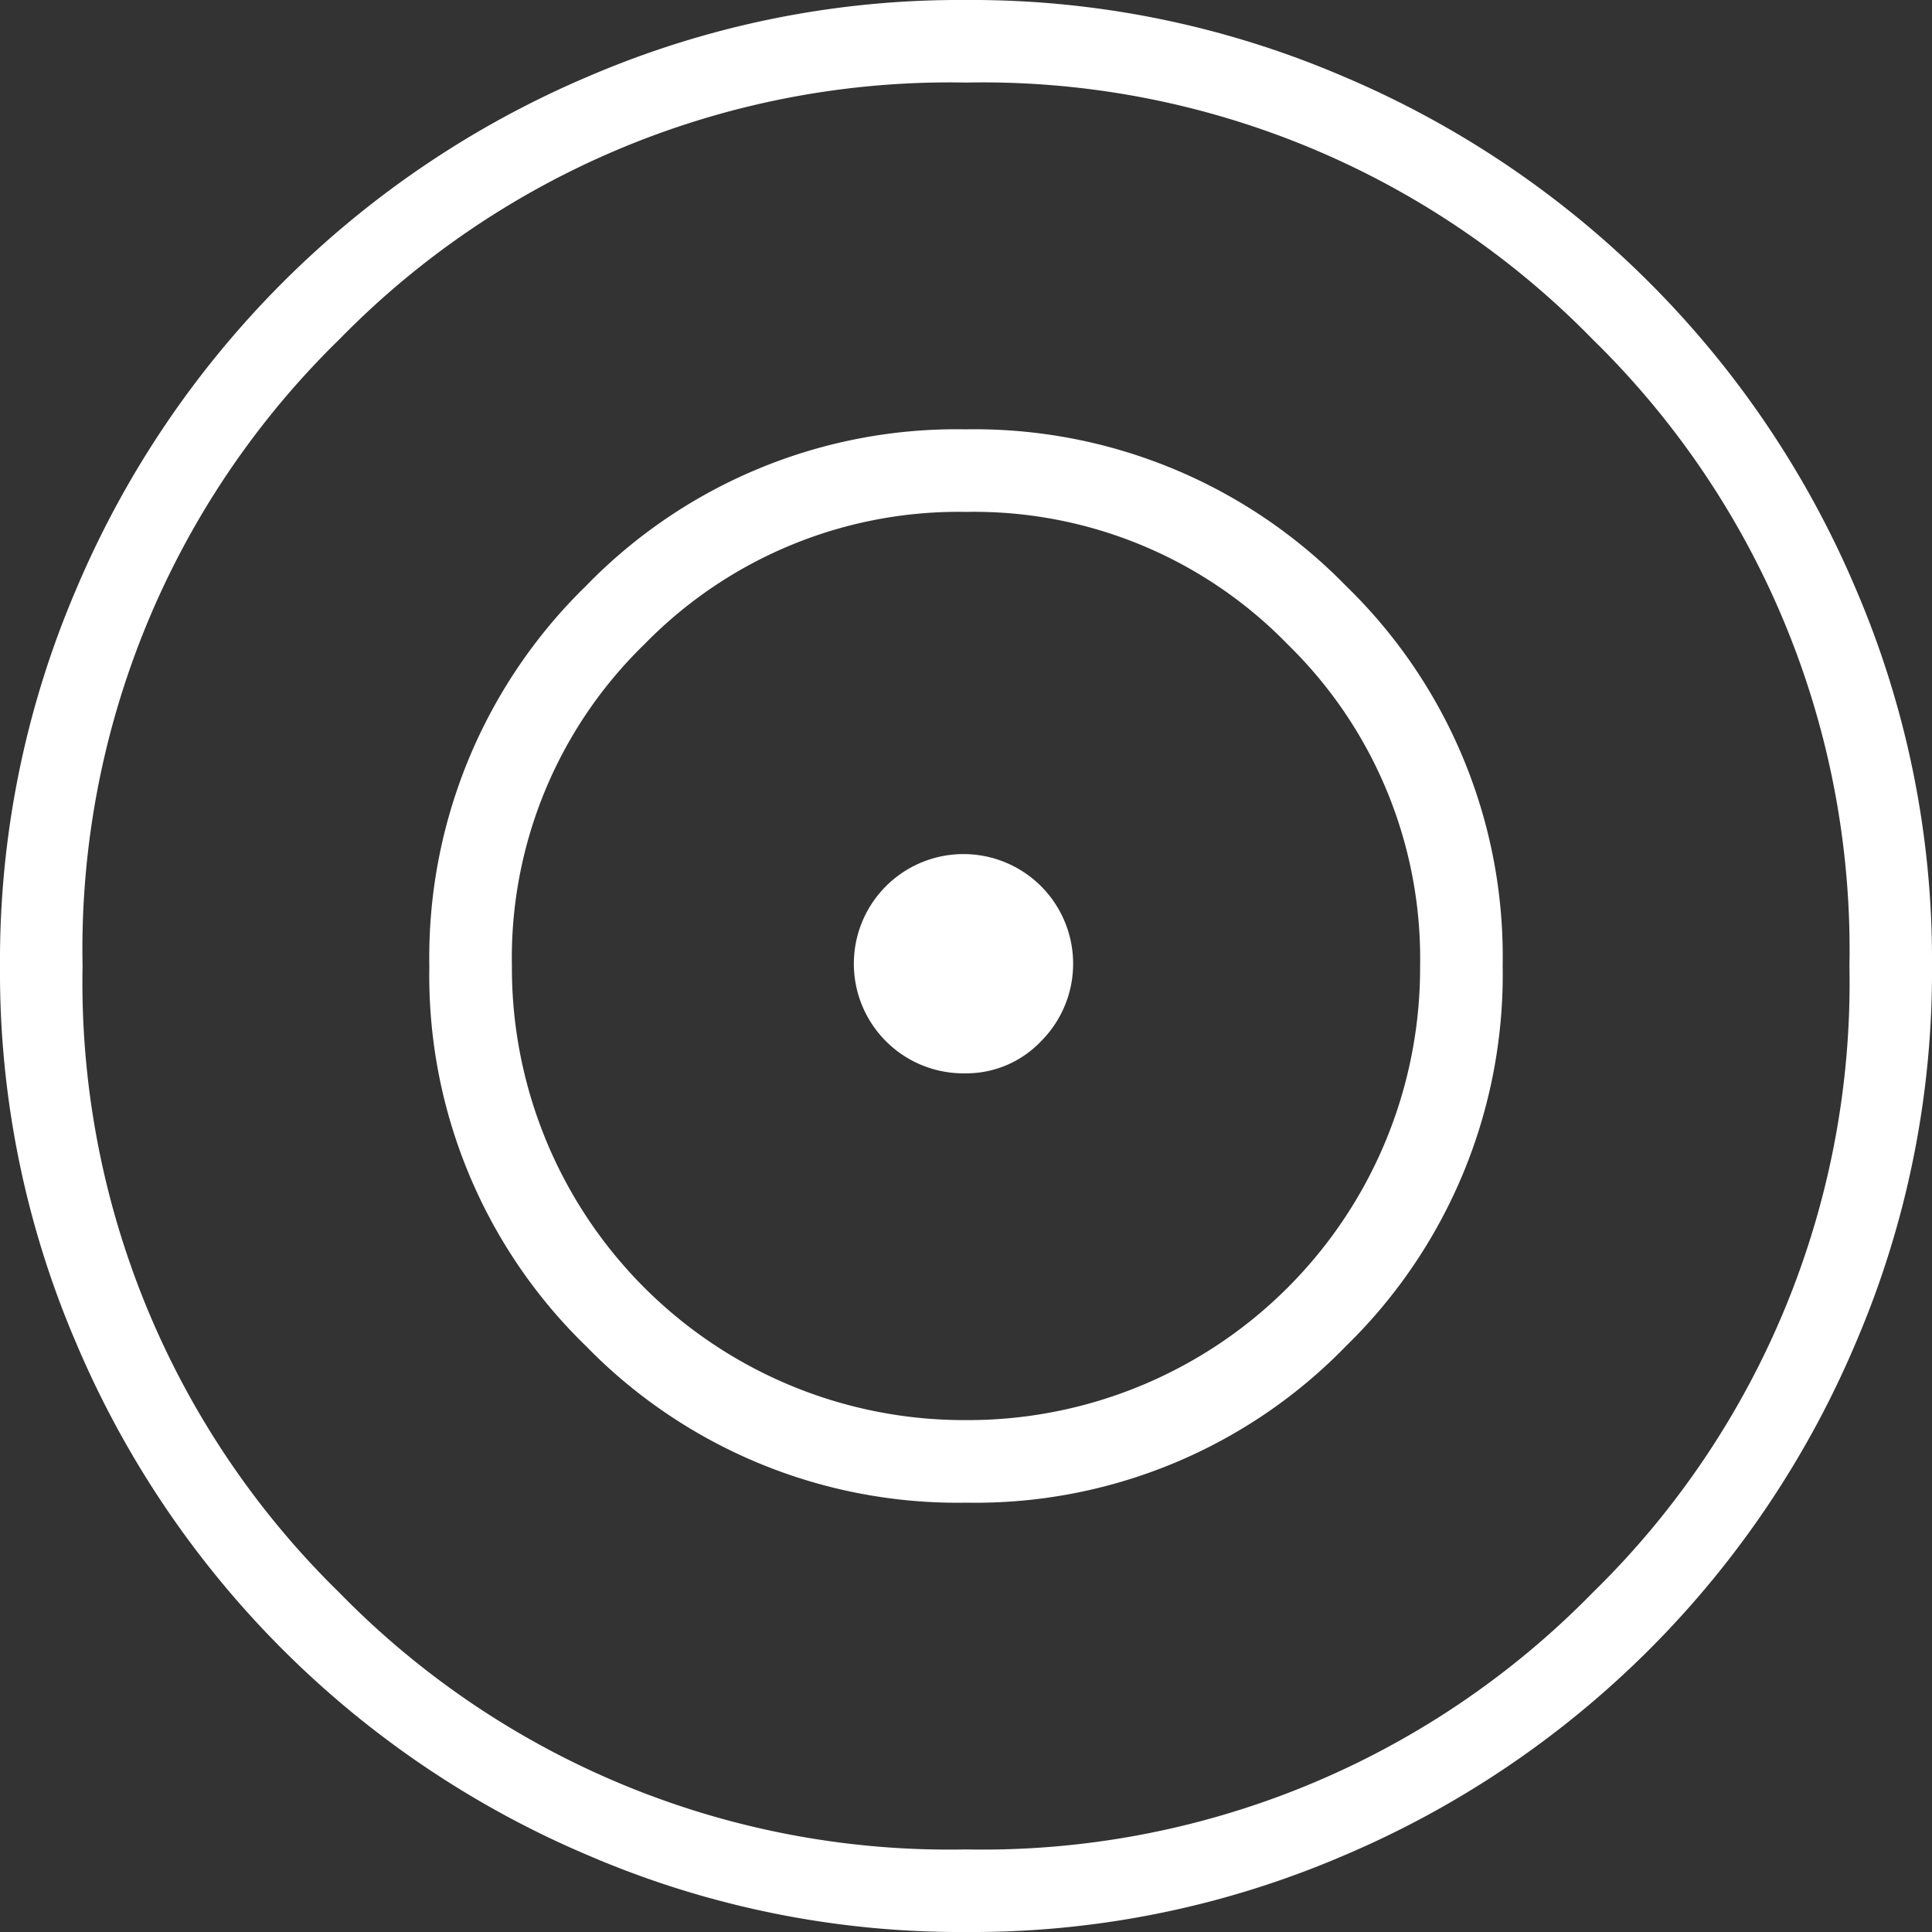 <?xml version="1.0" encoding="UTF-8"?>
<svg xmlns="http://www.w3.org/2000/svg" width="72" height="72" viewBox="0 0 72 72">
  <rect x="0" y="0" width="72" height="72" fill="#333333" stroke="none"/>
  <path id="Path_82" data-name="Path 82" d="M36.013,72a35.094,35.094,0,0,1-14.041-2.834A35.945,35.945,0,0,1,2.837,50.048,35.012,35.012,0,0,1,0,36.013,35.094,35.094,0,0,1,2.834,21.972,35.945,35.945,0,0,1,21.952,2.837,35.012,35.012,0,0,1,35.987,0,35.094,35.094,0,0,1,50.028,2.834,35.945,35.945,0,0,1,69.163,21.952,35.012,35.012,0,0,1,72,35.987a35.094,35.094,0,0,1-2.834,14.041A35.945,35.945,0,0,1,50.048,69.163,35.012,35.012,0,0,1,36.013,72m-.02-3.077A31.8,31.8,0,0,0,59.35,59.357a31.756,31.756,0,0,0,9.573-23.35A31.8,31.8,0,0,0,59.357,12.65a31.756,31.756,0,0,0-23.35-9.573A31.8,31.8,0,0,0,12.65,12.643a31.756,31.756,0,0,0-9.573,23.35A31.8,31.8,0,0,0,12.643,59.35a31.756,31.756,0,0,0,23.35,9.573M36.018,56a19.33,19.33,0,0,1-14.172-5.828A19.24,19.24,0,0,1,16,36.018a19.33,19.33,0,0,1,5.828-14.172A19.24,19.24,0,0,1,35.982,16a19.33,19.33,0,0,1,14.172,5.828A19.24,19.24,0,0,1,56,35.982a19.33,19.33,0,0,1-5.828,14.172A19.24,19.24,0,0,1,36.018,56m-.03-3.077A16.853,16.853,0,0,0,52.923,36.012a16.35,16.35,0,0,0-4.93-11.993,16.289,16.289,0,0,0-11.981-4.942,16.35,16.35,0,0,0-11.993,4.93,16.289,16.289,0,0,0-4.942,11.981A16.853,16.853,0,0,0,35.988,52.923M36,40a4.086,4.086,0,1,1,2.8-1.2A3.84,3.84,0,0,1,36,40" fill="#fff"></path>
</svg>
